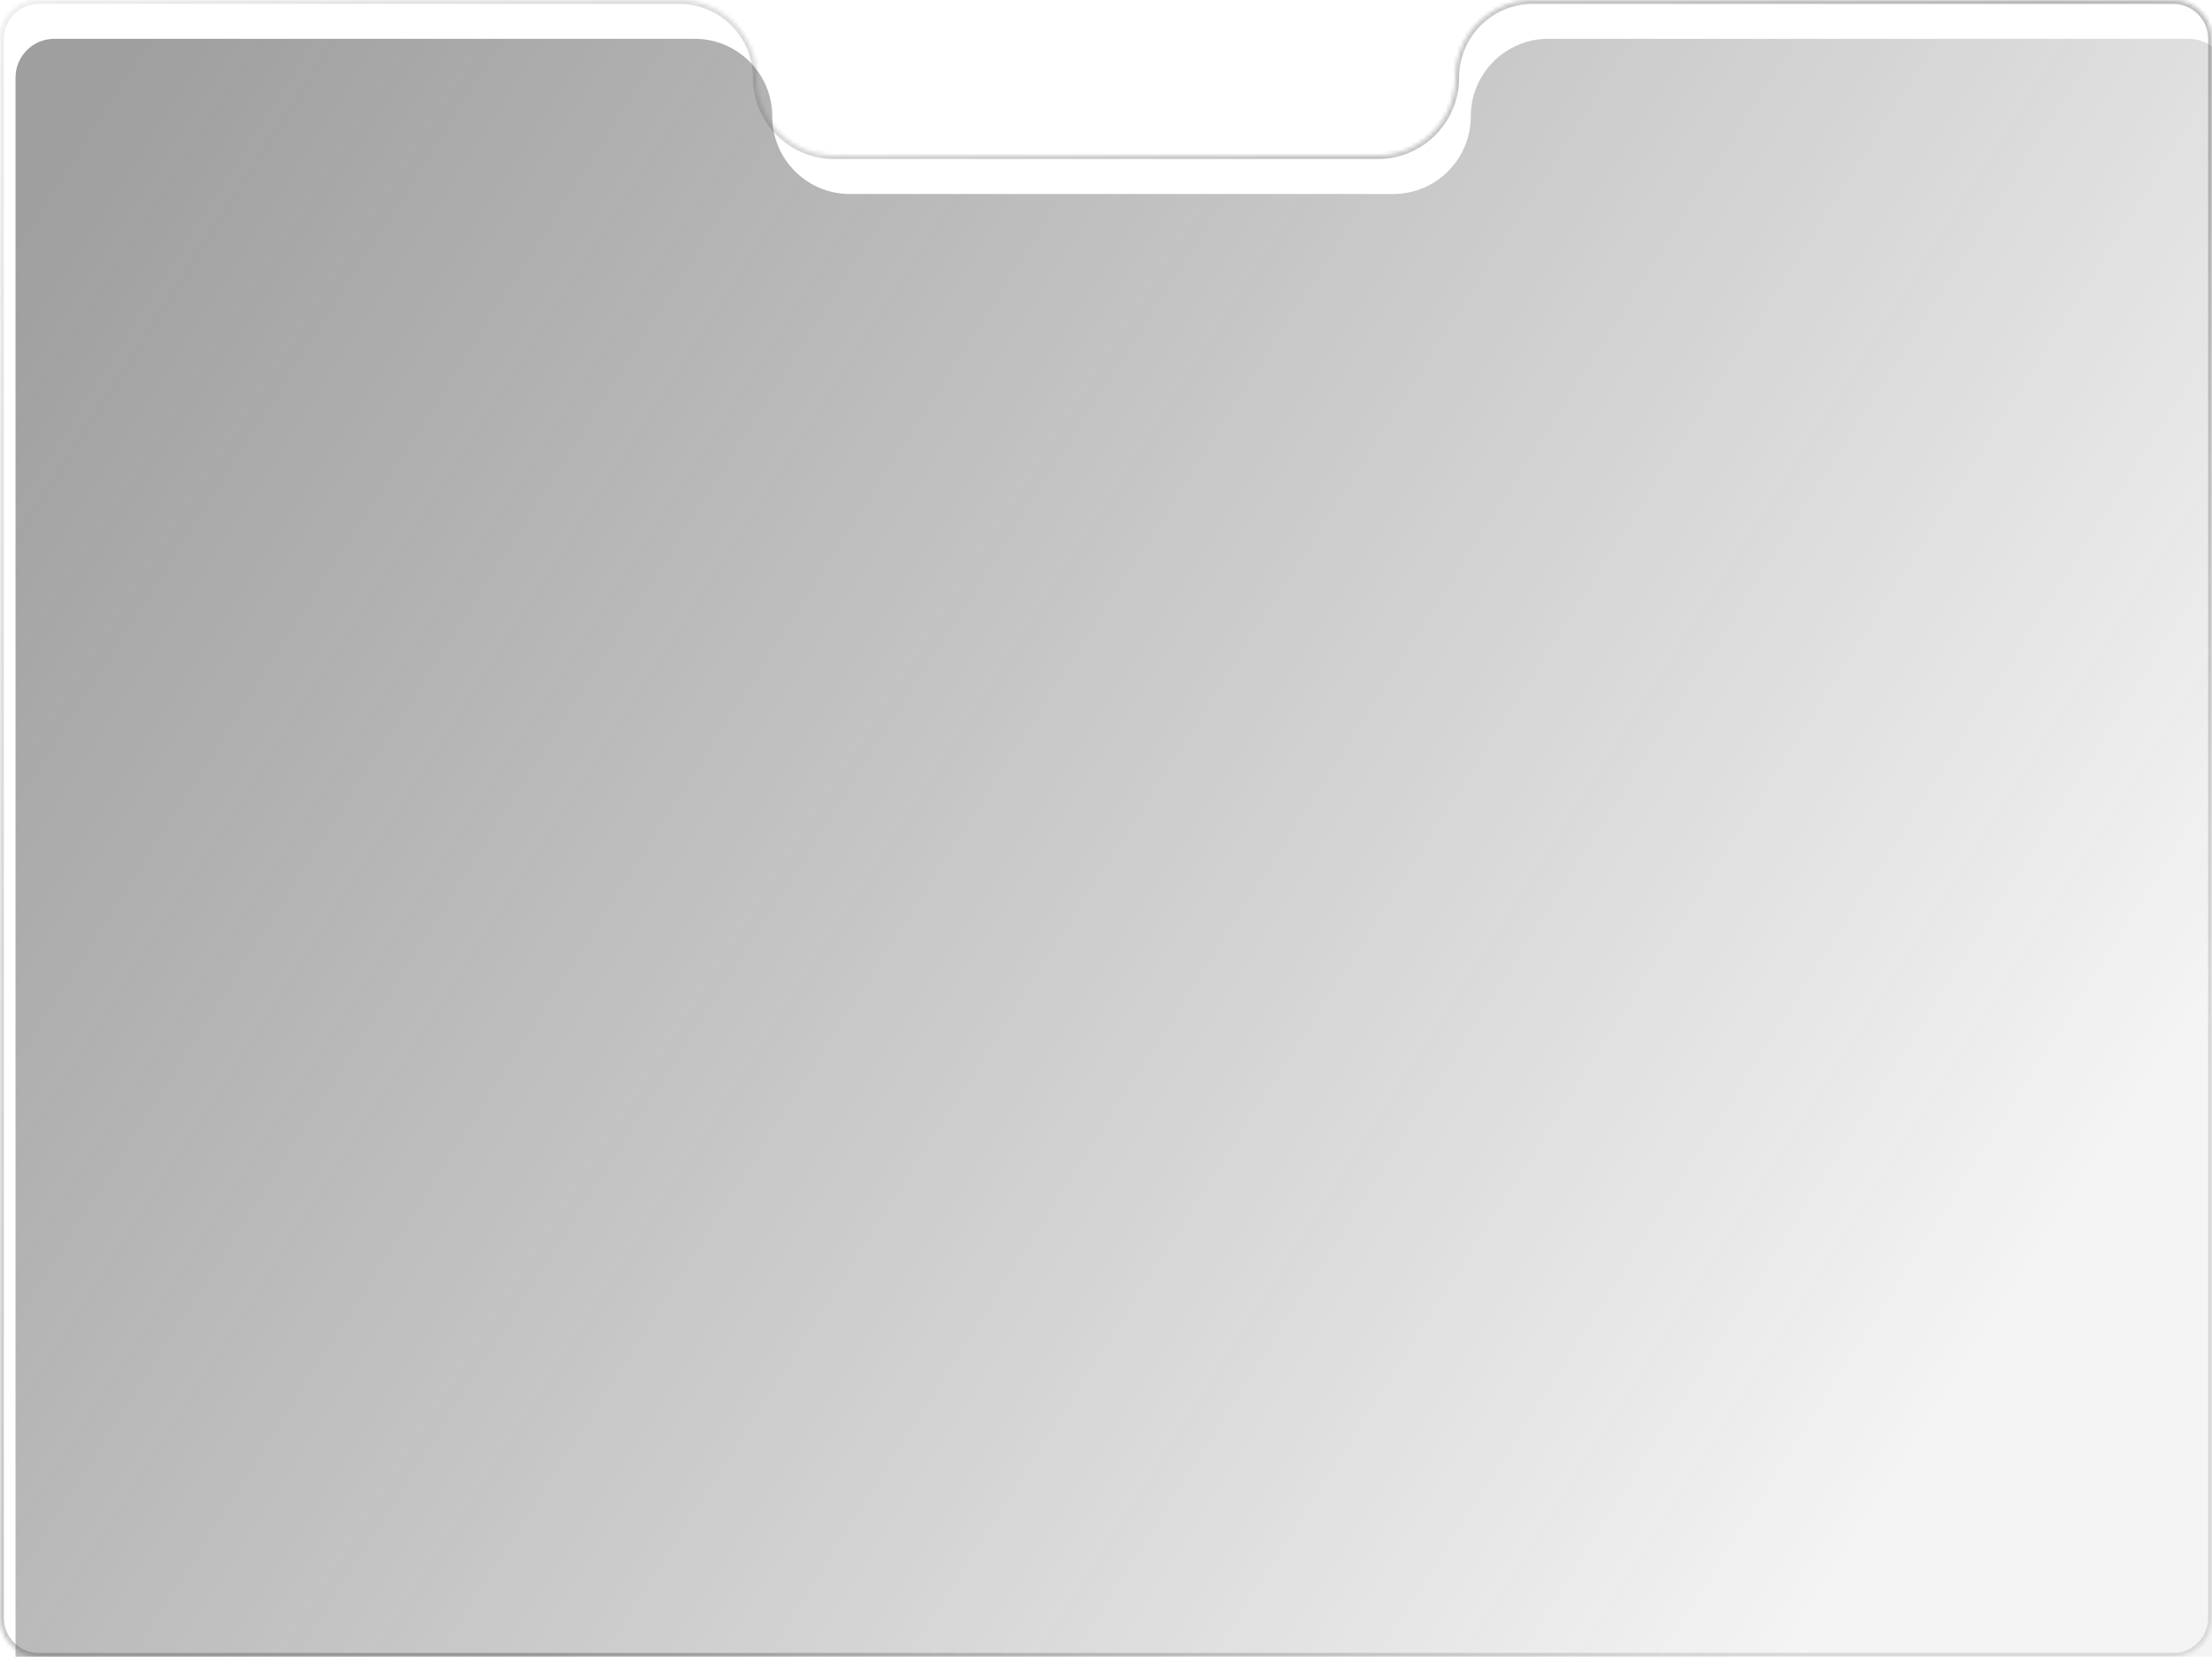 <svg width="570" height="427" viewBox="0 0 570 427" fill="none" xmlns="http://www.w3.org/2000/svg">
<mask id="path-1-inside-1_1389_6955" fill="white">
<path d="M560 0C565.523 0 570 4.477 570 10V417C570 422.523 565.523 427 560 427H10C4.477 427 0 422.523 0 417V10C0 4.477 4.477 4.02661e-08 10 0H175C186.046 0 195 8.954 195 20C195 31.046 203.954 40 215 40H355C366.046 40 375 31.046 375 20C375 8.954 383.954 0 395 0H560Z"/>
</mask>
<g filter="url(#filter0_ii_1389_6955)">
<path d="M560 0C565.523 0 570 4.477 570 10V417C570 422.523 565.523 427 560 427H10C4.477 427 0 422.523 0 417V10C0 4.477 4.477 4.02661e-08 10 0H175C186.046 0 195 8.954 195 20C195 31.046 203.954 40 215 40H355C366.046 40 375 31.046 375 20C375 8.954 383.954 0 395 0H560Z" fill="url(#paint0_linear_1389_6955)" fill-opacity="0.5"/>
</g>
<path d="M560 427L560 428L560 427ZM10 0L10 -1L10 0ZM560 0V1C564.971 1 569 5.029 569 10H570H571C571 3.925 566.075 -1 560 -1V0ZM570 10H569V417H570H571V10H570ZM570 417H569C569 421.971 564.971 426 560 426L560 427L560 428C566.075 428 571 423.075 571 417H570ZM560 427V426H10V427V428H560V427ZM10 427V426C5.029 426 1 421.971 1 417H0H-1C-1 423.075 3.925 428 10 428V427ZM0 417H1V10H0H-1V417H0ZM0 10H1C1 5.029 5.029 1 10 1L10 0L10 -1C3.925 -1 -1 3.925 -1 10H0ZM10 0V1H175V0V-1H10V0ZM215 40V41H355V40V39H215V40ZM395 0V1H560V0V-1H395V0ZM375 20H376C376 9.507 384.507 1 395 1V0V-1C383.402 -1 374 8.402 374 20H375ZM355 40V41C366.598 41 376 31.598 376 20H375H374C374 30.493 365.493 39 355 39V40ZM195 20H194C194 31.598 203.402 41 215 41V40V39C204.507 39 196 30.493 196 20H195ZM175 0V1C185.493 1 194 9.507 194 20H195H196C196 8.402 186.598 -1 175 -1V0Z" fill="url(#paint1_linear_1389_6955)" mask="url(#path-1-inside-1_1389_6955)"/>
<defs>
<filter id="filter0_ii_1389_6955" x="0" y="0" width="574" height="437" filterUnits="userSpaceOnUse" color-interpolation-filters="sRGB">
<feFlood flood-opacity="0" result="BackgroundImageFix"/>
<feBlend mode="normal" in="SourceGraphic" in2="BackgroundImageFix" result="shape"/>
<feColorMatrix in="SourceAlpha" type="matrix" values="0 0 0 0 0 0 0 0 0 0 0 0 0 0 0 0 0 0 127 0" result="hardAlpha"/>
<feOffset/>
<feGaussianBlur stdDeviation="10"/>
<feComposite in2="hardAlpha" operator="arithmetic" k2="-1" k3="1"/>
<feColorMatrix type="matrix" values="0 0 0 0 0 0 0 0 0 0 0 0 0 0 0 0 0 0 0.25 0"/>
<feBlend mode="normal" in2="shape" result="effect1_innerShadow_1389_6955"/>
<feColorMatrix in="SourceAlpha" type="matrix" values="0 0 0 0 0 0 0 0 0 0 0 0 0 0 0 0 0 0 127 0" result="hardAlpha"/>
<feOffset dx="4" dy="10"/>
<feGaussianBlur stdDeviation="10"/>
<feComposite in2="hardAlpha" operator="arithmetic" k2="-1" k3="1"/>
<feColorMatrix type="matrix" values="0 0 0 0 0 0 0 0 0 0 0 0 0 0 0 0 0 0 0.15 0"/>
<feBlend mode="normal" in2="effect1_innerShadow_1389_6955" result="effect2_innerShadow_1389_6955"/>
</filter>
<linearGradient id="paint0_linear_1389_6955" x1="526.813" y1="318.381" x2="32.138" y2="3.339" gradientUnits="userSpaceOnUse">
<stop stop-color="#303030" stop-opacity="0.1"/>
<stop offset="1" stop-color="#404040"/>
</linearGradient>
<linearGradient id="paint1_linear_1389_6955" x1="4.442" y1="5.056" x2="443.172" y2="413.007" gradientUnits="userSpaceOnUse">
<stop stop-color="#4D4D4D" stop-opacity="0.1"/>
<stop offset="0.635" stop-color="#4B4B4B" stop-opacity="0.4"/>
<stop offset="1" stop-color="#666666" stop-opacity="0.2"/>
</linearGradient>
</defs>
</svg>
